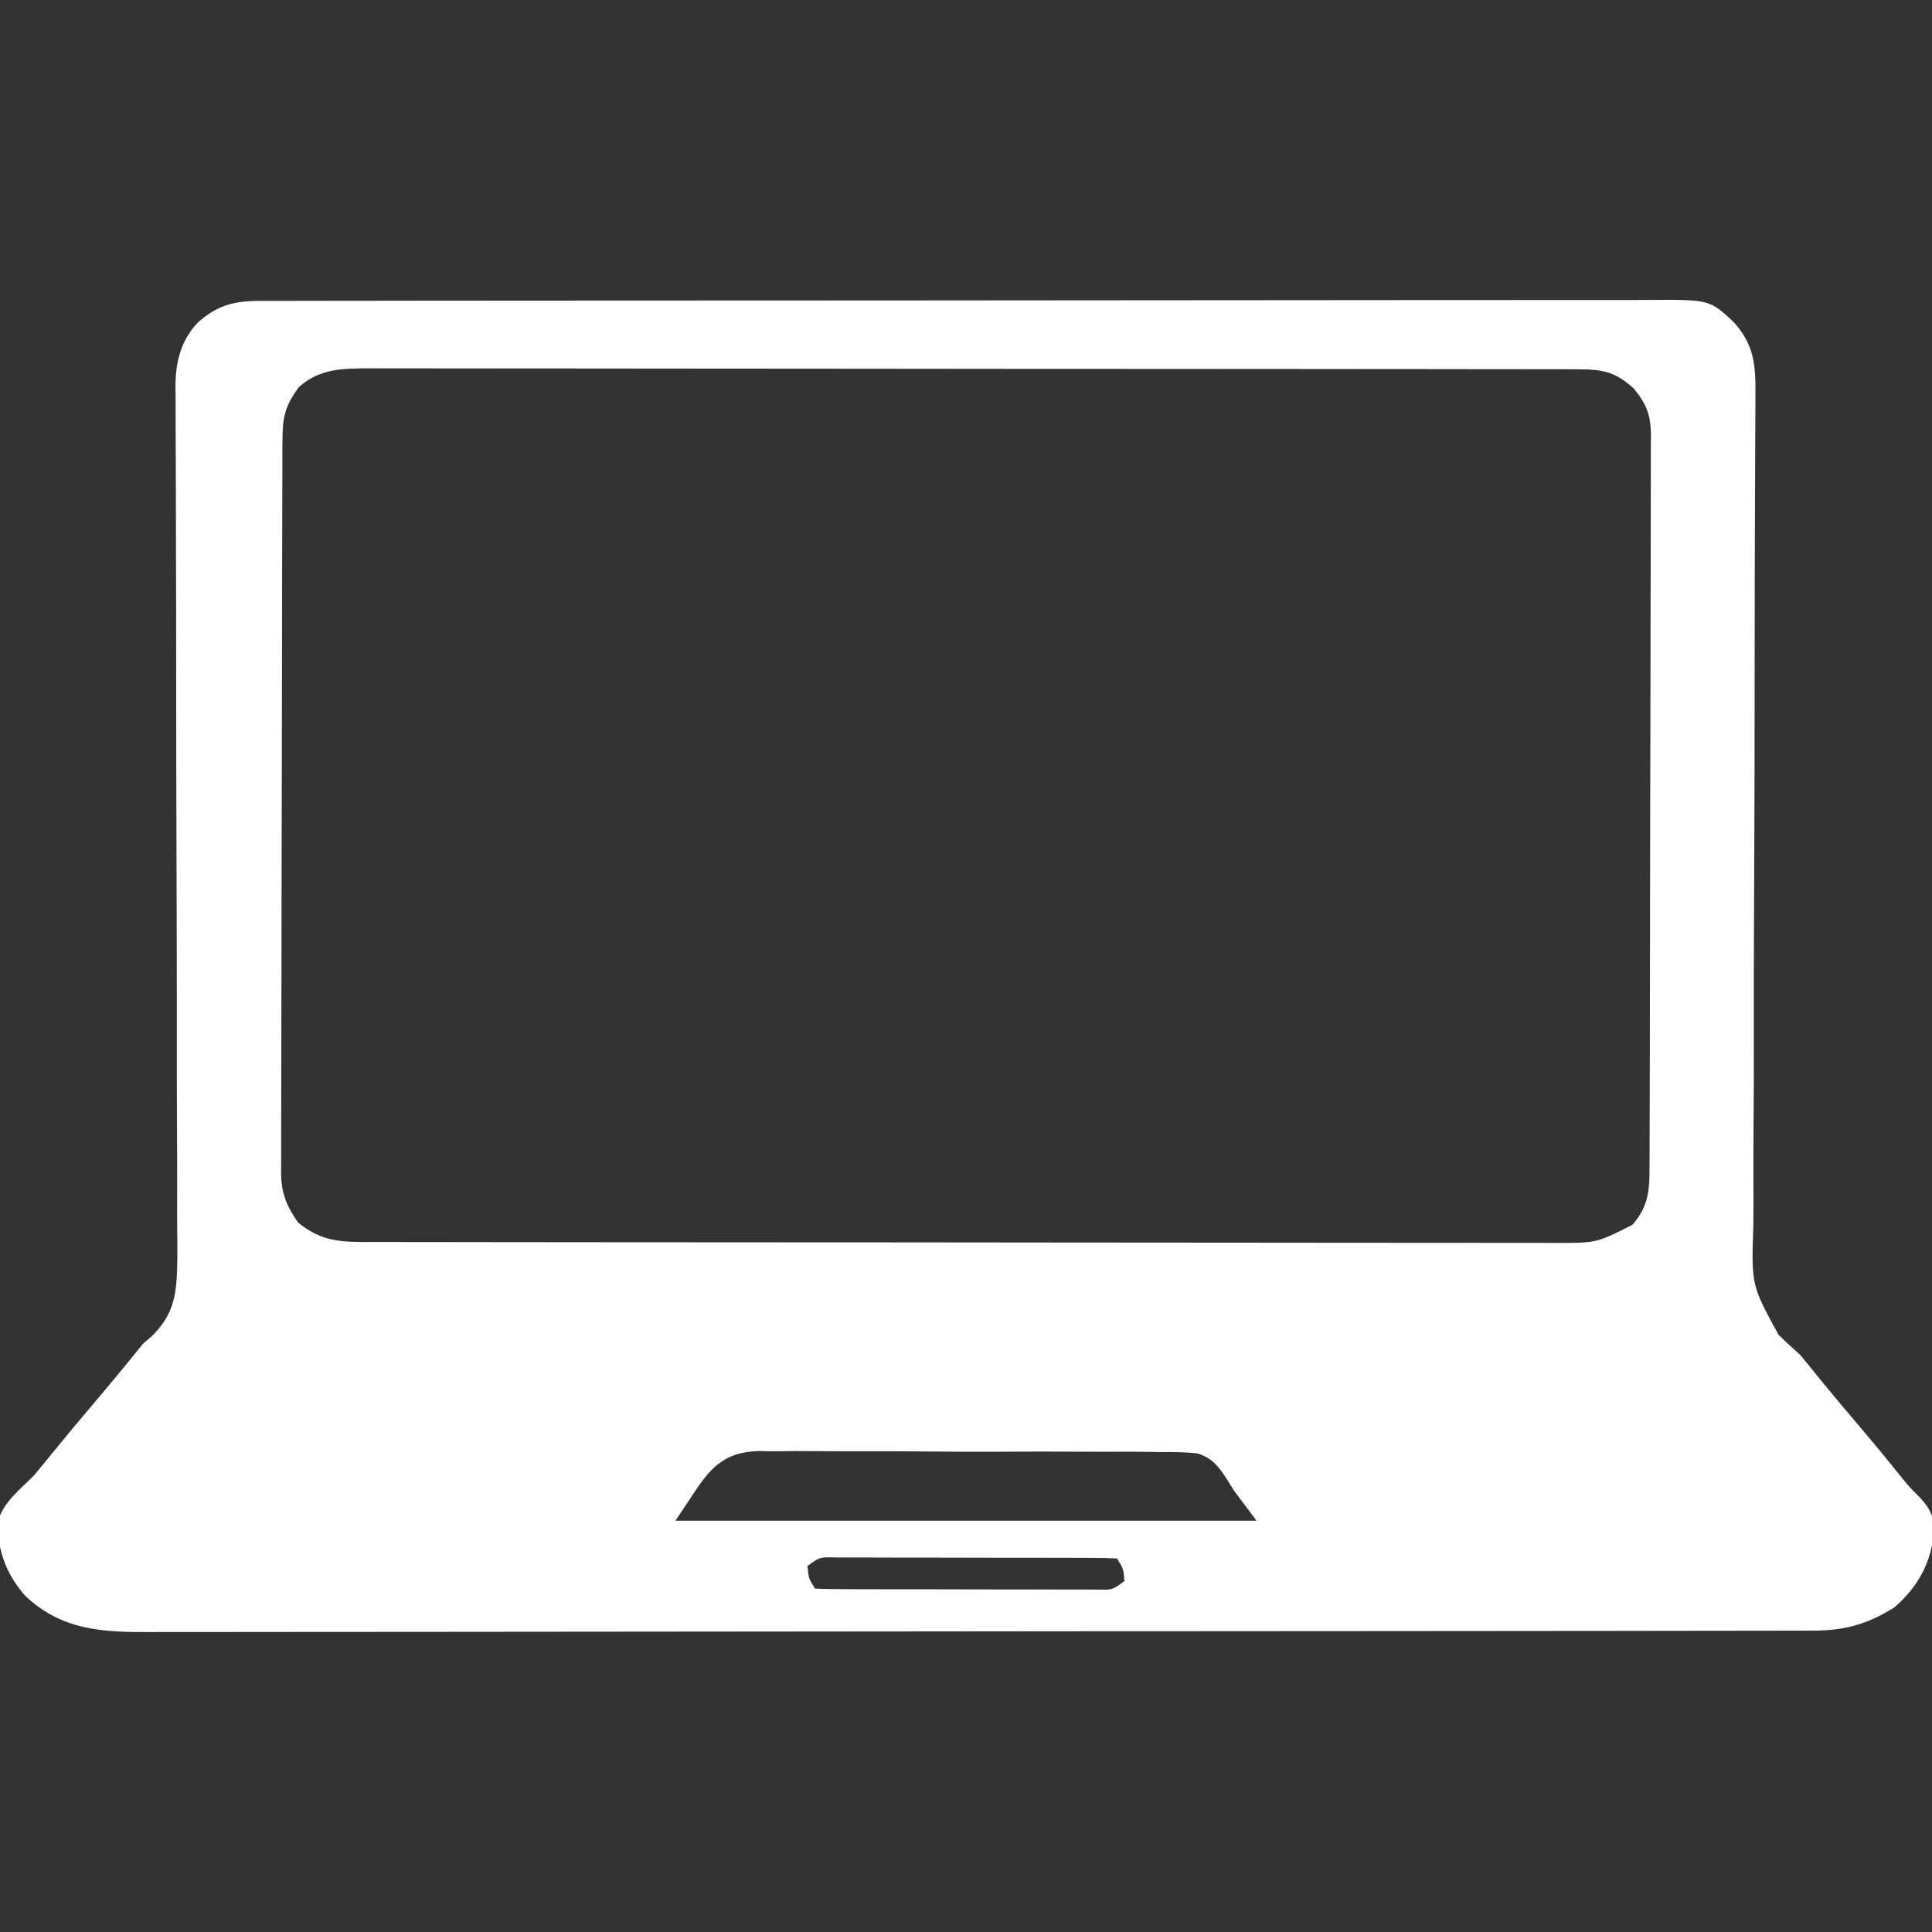 <?xml version="1.0" encoding="UTF-8"?> <svg xmlns="http://www.w3.org/2000/svg" width="100" height="100" viewBox="0 0 100 100" fill="none"><rect x="0" y="0" width="100" height="100" fill="#333333" stroke="none"/><g clip-path="url(#clip0_2202_2517)"><path d="M13.409 15.575C13.602 15.574 13.602 15.574 13.798 15.573C14.23 15.571 14.662 15.572 15.093 15.573C15.405 15.572 15.718 15.571 16.03 15.57C16.889 15.568 17.748 15.568 18.607 15.568C19.532 15.568 20.459 15.566 21.384 15.564C23.199 15.561 25.013 15.56 26.828 15.56C28.302 15.56 29.777 15.559 31.252 15.558C35.432 15.554 39.611 15.552 43.791 15.553C44.13 15.553 44.13 15.553 44.474 15.553C44.7 15.553 44.926 15.553 45.158 15.553C48.816 15.553 52.474 15.549 56.132 15.544C59.886 15.538 63.641 15.535 67.396 15.536C69.504 15.536 71.612 15.535 73.721 15.531C75.516 15.527 77.311 15.526 79.106 15.529C80.022 15.53 80.938 15.53 81.854 15.527C82.692 15.524 83.531 15.524 84.37 15.528C84.673 15.528 84.976 15.527 85.279 15.525C88.491 15.504 88.491 15.504 89.747 16.682C90.831 17.889 90.876 18.973 90.86 20.516C90.86 20.715 90.859 20.915 90.859 21.12C90.857 21.788 90.853 22.457 90.849 23.126C90.847 23.605 90.845 24.084 90.844 24.563C90.841 25.461 90.838 26.36 90.834 27.258C90.826 29.025 90.823 30.793 90.822 32.56C90.821 32.838 90.821 33.117 90.821 33.395C90.821 33.817 90.82 34.239 90.82 34.661C90.819 36.252 90.817 37.843 90.815 39.434C90.815 39.58 90.815 39.725 90.815 39.875C90.811 42.228 90.801 44.581 90.789 46.934C90.777 49.353 90.773 51.771 90.777 54.19C90.779 55.68 90.774 57.17 90.761 58.66C90.751 59.805 90.753 60.949 90.759 62.093C90.76 62.56 90.757 63.028 90.75 63.495C90.653 66.517 90.653 66.517 92.051 69.079C92.411 69.439 92.785 69.776 93.164 70.117C93.463 70.47 93.757 70.828 94.043 71.192C94.774 72.09 95.52 72.975 96.27 73.858C97.004 74.722 97.724 75.596 98.434 76.48C98.812 76.948 98.812 76.948 99.197 77.329C99.788 77.93 100.075 78.327 100.11 79.187C99.98 80.85 99.307 82.107 98.047 83.203C96.633 84.082 95.46 84.405 93.807 84.401C93.577 84.402 93.577 84.402 93.343 84.403C92.826 84.404 92.309 84.404 91.793 84.404C91.419 84.404 91.047 84.405 90.674 84.406C89.646 84.408 88.619 84.409 87.592 84.409C86.484 84.41 85.377 84.412 84.27 84.414C81.596 84.417 78.921 84.419 76.246 84.421C74.987 84.422 73.727 84.423 72.468 84.424C68.282 84.427 64.097 84.43 59.911 84.432C59.641 84.432 59.37 84.432 59.099 84.432C58.965 84.432 58.831 84.432 58.693 84.432C58.013 84.432 57.333 84.433 56.652 84.433C56.517 84.433 56.382 84.433 56.243 84.433C51.868 84.434 47.493 84.439 43.118 84.445C38.491 84.452 33.865 84.456 29.239 84.457C26.717 84.457 24.196 84.459 21.674 84.464C19.527 84.468 17.379 84.469 15.232 84.468C14.136 84.467 13.041 84.467 11.945 84.471C10.942 84.474 9.938 84.474 8.935 84.471C8.572 84.471 8.21 84.472 7.847 84.474C5.363 84.489 3.199 84.404 1.3 82.591C0.338 81.507 -0.133 80.253 -0.117 78.806C0.131 77.774 1.035 77.099 1.758 76.367C2.047 76.025 2.332 75.679 2.612 75.33C3.262 74.528 3.921 73.736 4.59 72.949C5.548 71.821 6.492 70.683 7.422 69.531C7.547 69.426 7.673 69.322 7.802 69.213C8.982 68.083 9.134 67.075 9.174 65.493C9.186 64.622 9.177 63.752 9.167 62.881C9.167 62.4 9.168 61.92 9.17 61.439C9.172 60.406 9.169 59.373 9.162 58.34C9.152 56.846 9.151 55.351 9.153 53.856C9.155 51.428 9.151 49 9.143 46.572C9.142 46.426 9.142 46.282 9.141 46.132C9.141 45.987 9.14 45.841 9.14 45.692C9.133 43.631 9.127 41.571 9.123 39.51C9.123 39.365 9.123 39.22 9.122 39.071C9.118 36.651 9.117 34.231 9.117 31.811C9.117 30.32 9.114 28.829 9.107 27.338C9.101 26.196 9.099 25.054 9.099 23.912C9.098 23.444 9.096 22.976 9.092 22.508C9.088 21.869 9.088 21.23 9.089 20.591C9.086 20.406 9.084 20.221 9.081 20.03C9.09 18.739 9.338 17.665 10.237 16.694C11.233 15.812 12.101 15.576 13.409 15.575ZM15.48 20.026C14.724 21.046 14.619 21.622 14.62 22.869C14.619 23.035 14.618 23.2 14.617 23.37C14.615 23.927 14.615 24.484 14.614 25.041C14.613 25.439 14.611 25.837 14.61 26.235C14.607 27.319 14.604 28.403 14.603 29.487C14.602 30.164 14.601 30.841 14.599 31.518C14.596 33.635 14.593 35.752 14.591 37.869C14.589 40.315 14.584 42.76 14.576 45.205C14.57 47.094 14.568 48.983 14.567 50.872C14.566 52.001 14.565 53.129 14.56 54.258C14.555 55.32 14.555 56.382 14.556 57.444C14.557 57.834 14.555 58.223 14.553 58.613C14.549 59.145 14.551 59.678 14.553 60.21C14.551 60.364 14.549 60.518 14.547 60.676C14.559 61.759 14.81 62.389 15.43 63.281C16.49 64.138 17.375 64.282 18.706 64.284C19.046 64.285 19.046 64.285 19.393 64.286C19.641 64.286 19.89 64.285 20.145 64.285C20.413 64.286 20.68 64.286 20.947 64.287C21.68 64.289 22.414 64.289 23.148 64.289C23.939 64.29 24.73 64.291 25.522 64.292C27.252 64.295 28.983 64.296 30.713 64.297C31.794 64.298 32.874 64.298 33.955 64.299C36.947 64.302 39.939 64.304 42.931 64.304C43.122 64.304 43.314 64.304 43.511 64.304C43.703 64.305 43.895 64.305 44.093 64.305C44.482 64.305 44.87 64.305 45.259 64.305C45.549 64.305 45.549 64.305 45.844 64.305C48.97 64.306 52.096 64.309 55.222 64.314C58.431 64.318 61.641 64.321 64.851 64.321C66.653 64.321 68.455 64.322 70.257 64.326C71.791 64.329 73.326 64.33 74.86 64.328C75.643 64.328 76.425 64.328 77.208 64.33C77.925 64.333 78.642 64.333 79.359 64.33C79.74 64.33 80.121 64.332 80.502 64.335C82.639 64.337 82.639 64.337 84.495 63.395C85.355 62.413 85.381 61.554 85.38 60.309C85.381 60.061 85.381 60.061 85.382 59.808C85.385 59.251 85.385 58.694 85.386 58.137C85.387 57.739 85.389 57.34 85.39 56.942C85.393 55.858 85.395 54.774 85.397 53.69C85.398 53.013 85.399 52.336 85.4 51.659C85.404 49.542 85.407 47.425 85.409 45.308C85.41 42.863 85.416 40.418 85.424 37.972C85.429 36.083 85.432 34.194 85.433 32.305C85.433 31.176 85.435 30.047 85.44 28.919C85.445 27.857 85.445 26.795 85.444 25.734C85.443 25.344 85.445 24.954 85.447 24.564C85.451 24.032 85.449 23.5 85.447 22.968C85.449 22.814 85.451 22.66 85.453 22.501C85.442 21.488 85.23 20.926 84.57 20.117C83.625 19.243 82.956 19.117 81.695 19.115C81.466 19.114 81.237 19.114 81 19.113C80.622 19.113 80.622 19.113 80.236 19.113C79.966 19.113 79.696 19.112 79.425 19.111C78.681 19.11 77.938 19.11 77.194 19.11C76.392 19.109 75.59 19.108 74.788 19.106C73.034 19.104 71.28 19.102 69.527 19.102C68.432 19.101 67.337 19.1 66.242 19.099C63.211 19.097 60.181 19.095 57.15 19.094C56.956 19.094 56.762 19.094 56.562 19.094C56.367 19.094 56.173 19.094 55.973 19.094C55.579 19.094 55.185 19.094 54.791 19.094C54.497 19.094 54.497 19.094 54.198 19.094C51.03 19.093 47.863 19.09 44.695 19.085C41.443 19.08 38.191 19.078 34.94 19.078C33.114 19.078 31.288 19.076 29.462 19.073C27.907 19.07 26.352 19.069 24.797 19.07C24.004 19.071 23.211 19.071 22.418 19.068C21.691 19.066 20.965 19.066 20.239 19.068C19.852 19.069 19.465 19.067 19.078 19.064C17.708 19.072 16.554 19.08 15.48 20.026ZM35.742 77.539C35.484 77.926 35.227 78.313 34.961 78.711C44.887 78.711 54.812 78.711 65.039 78.711C64.652 78.195 64.266 77.68 63.867 77.148C63.705 76.887 63.705 76.887 63.539 76.62C63.104 75.941 62.771 75.476 61.984 75.229C61.343 75.159 60.723 75.149 60.078 75.157C59.716 75.151 59.716 75.151 59.347 75.146C58.688 75.138 58.03 75.138 57.371 75.142C56.82 75.144 56.268 75.141 55.717 75.138C54.415 75.131 53.114 75.132 51.812 75.14C50.473 75.148 49.134 75.141 47.795 75.127C46.642 75.116 45.489 75.113 44.336 75.117C43.648 75.119 42.961 75.118 42.274 75.11C41.507 75.101 40.74 75.109 39.973 75.119C39.747 75.114 39.522 75.109 39.29 75.104C37.413 75.153 36.729 76.022 35.742 77.539ZM41.797 81.055C41.853 81.701 41.853 81.701 42.188 82.227C42.673 82.247 43.152 82.255 43.638 82.255C43.79 82.256 43.941 82.256 44.098 82.257C44.602 82.259 45.106 82.259 45.611 82.26C45.96 82.26 46.309 82.261 46.658 82.261C47.391 82.263 48.124 82.263 48.856 82.263C49.797 82.263 50.738 82.266 51.679 82.269C52.4 82.271 53.121 82.271 53.843 82.271C54.19 82.272 54.536 82.272 54.883 82.274C55.368 82.276 55.852 82.275 56.337 82.274C56.553 82.276 56.553 82.276 56.775 82.277C57.577 82.297 57.577 82.297 58.203 81.836C58.147 81.19 58.147 81.19 57.812 80.664C57.327 80.644 56.847 80.635 56.362 80.636C56.21 80.635 56.059 80.635 55.902 80.634C55.398 80.632 54.894 80.632 54.389 80.631C54.04 80.631 53.691 80.63 53.342 80.629C52.609 80.628 51.876 80.628 51.144 80.628C50.203 80.628 49.262 80.625 48.321 80.622C47.6 80.62 46.879 80.619 46.157 80.62C45.81 80.619 45.463 80.618 45.117 80.617C44.632 80.615 44.148 80.615 43.663 80.617C43.446 80.615 43.446 80.615 43.225 80.613C42.423 80.594 42.423 80.594 41.797 81.055Z" fill="white"></path></g><defs><clipPath id="clip0_2202_2517"><rect width="100" height="100" fill="white"></rect></clipPath></defs></svg> 